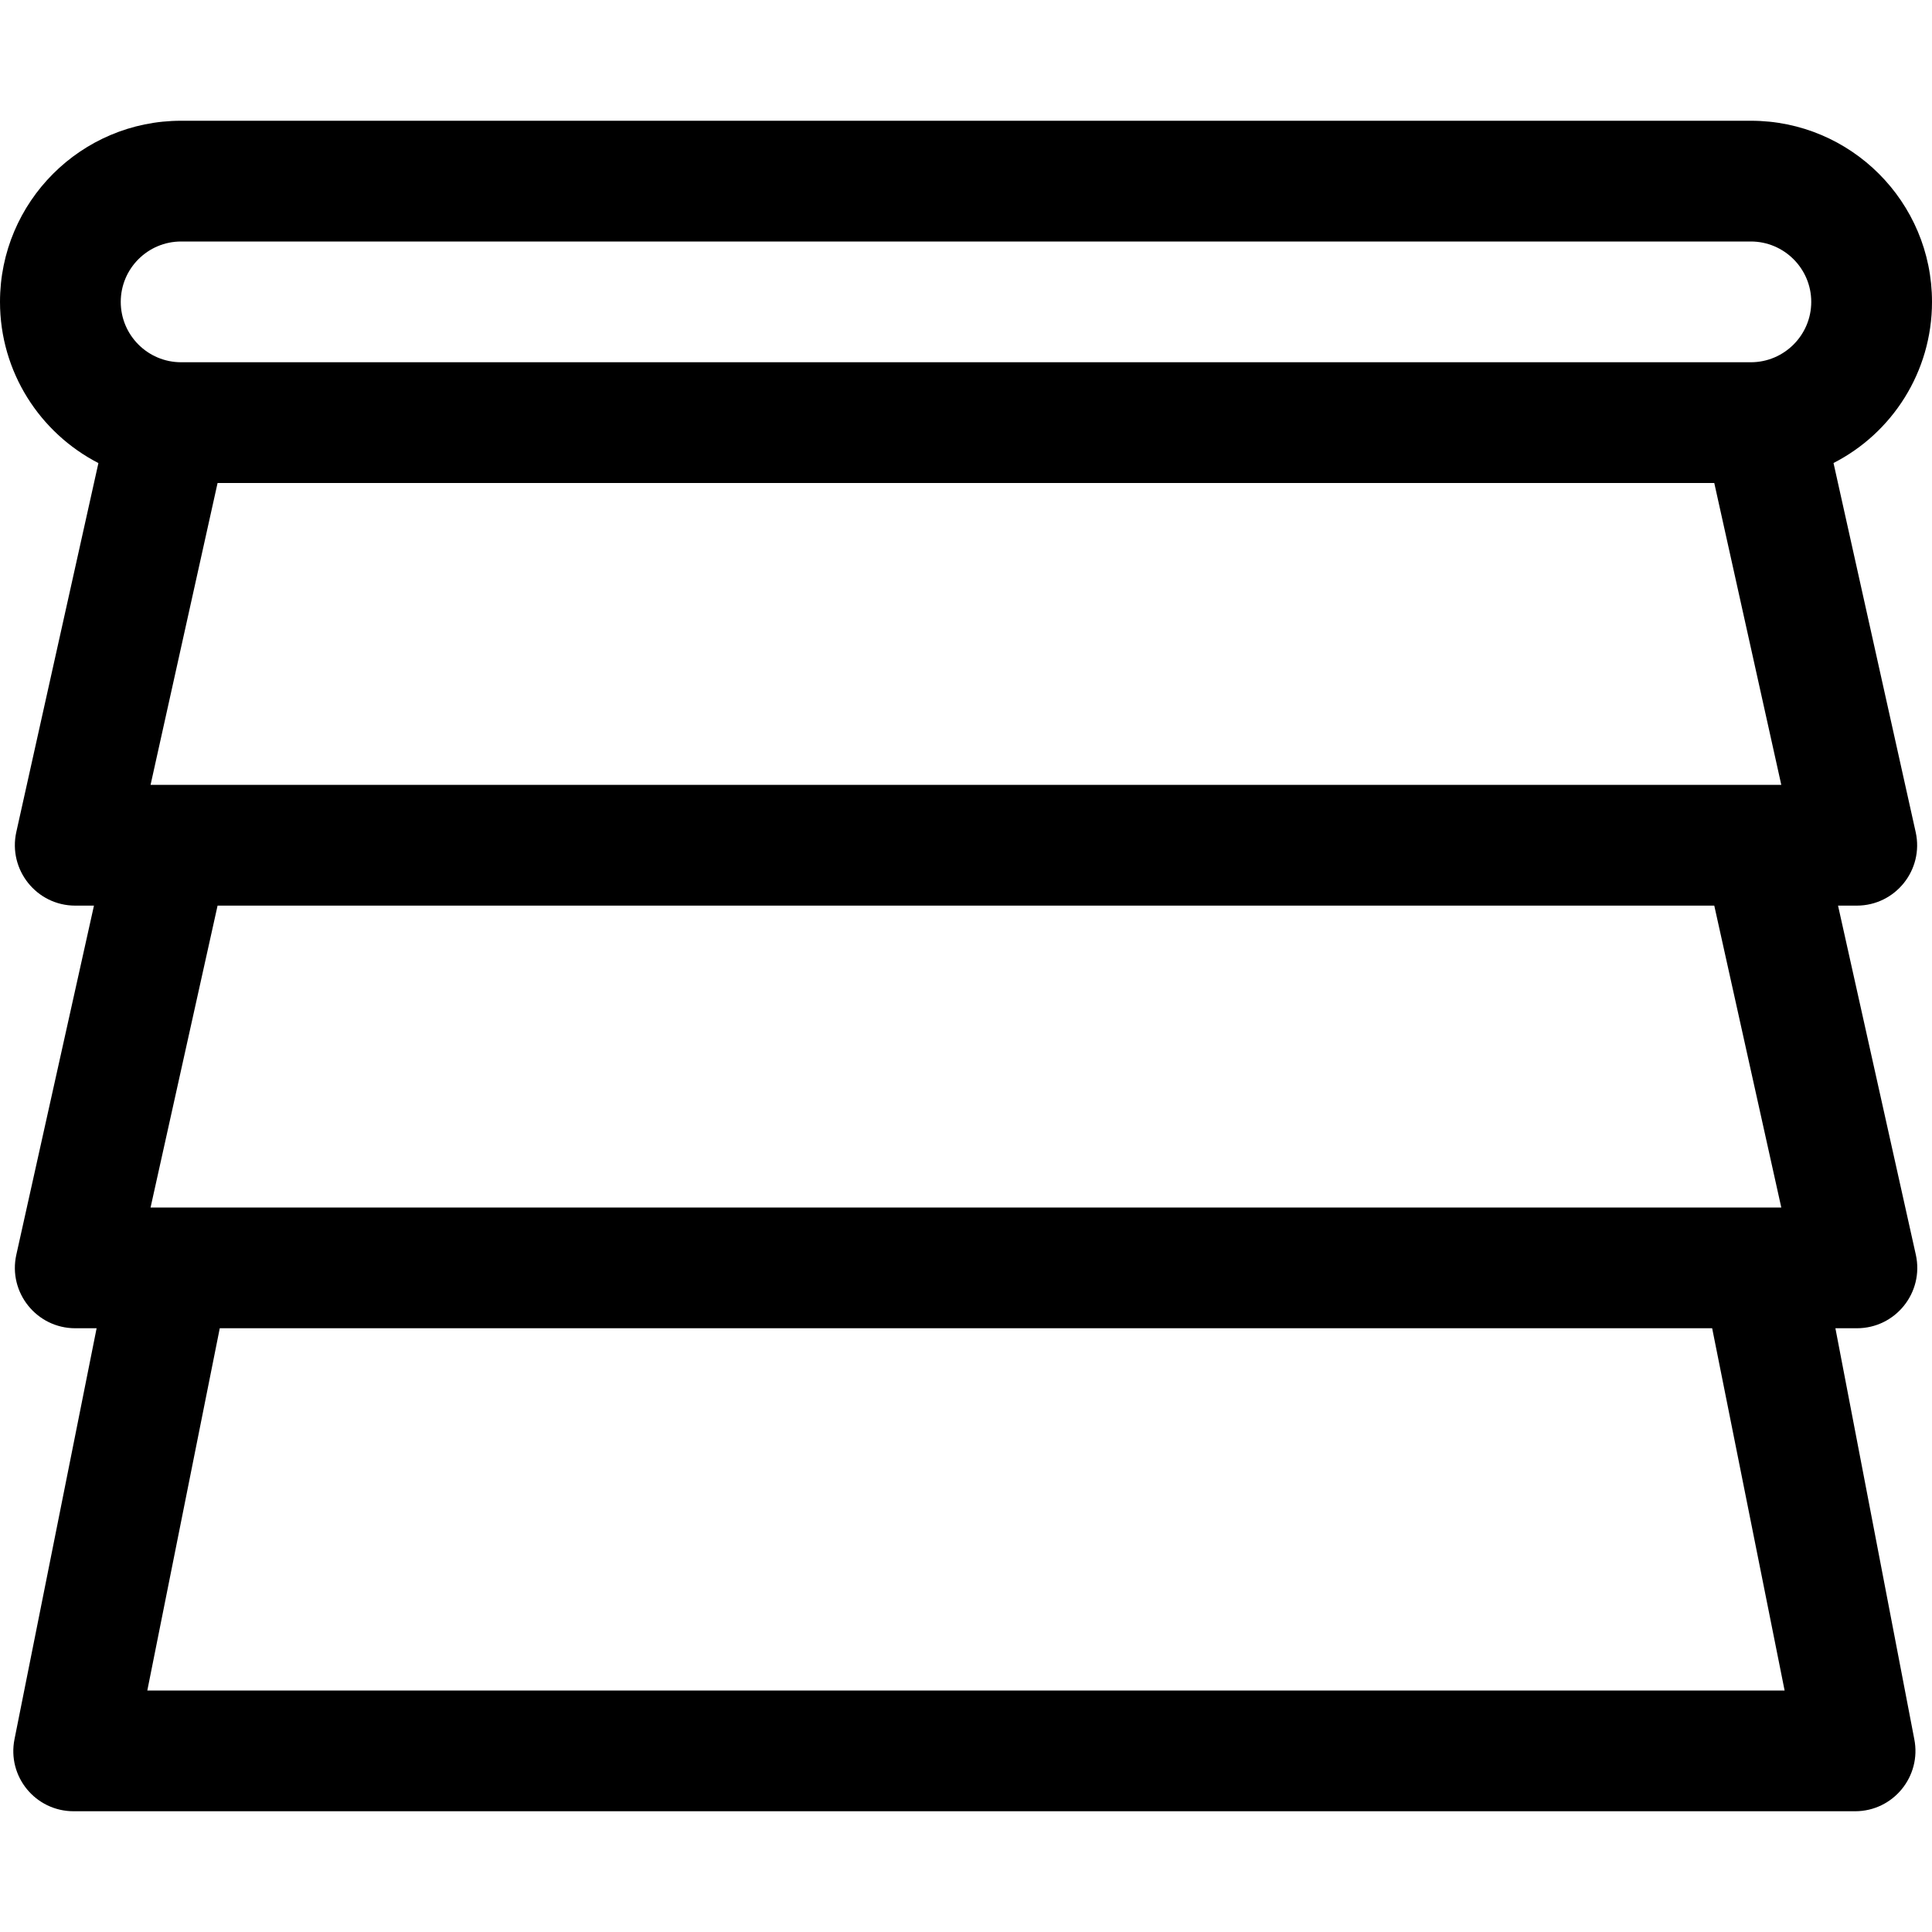 <svg xmlns="http://www.w3.org/2000/svg" viewBox="0 0 512 512"><!--! Font Awesome Pro 6.0.0-beta3 by @fontawesome - https://fontawesome.com License - https://fontawesome.com/license (Commercial License) Copyright 2021 Fonticons, Inc. --><path d="M492.1 352c10.24 0 17.82-9.473 15.62-19.46L487.1 240h4.961c10.24 0 17.82-9.473 15.62-19.46L485.9 122.7C501.4 114.8 512 98.59 512 80C512 53.5 490.5 32 464 32h-416C21.5 32 0 53.5 0 80c0 18.59 10.59 34.75 26.08 42.72L4.32 220.5C2.113 230.5 9.697 240 19.94 240h4.961l-20.58 92.54C2.113 342.5 9.697 352 19.94 352h5.664l-21.76 108.9C1.857 470.8 9.408 480 19.52 480h472.1c10.11 0 17.66-9.248 15.68-19.14L486.4 352H492.1zM39.04 448l19.2-96h395.5l19.2 96H39.04zM57.66 240H454.3l17.76 80H39.9L57.66 240zM39.9 208L57.66 128H454.3l17.76 80H39.9zM464 96h-416C39.17 96 32 88.83 32 80S39.17 64 48 64h416C472.8 64 480 71.17 480 80S472.8 96 464 96z"/></svg>